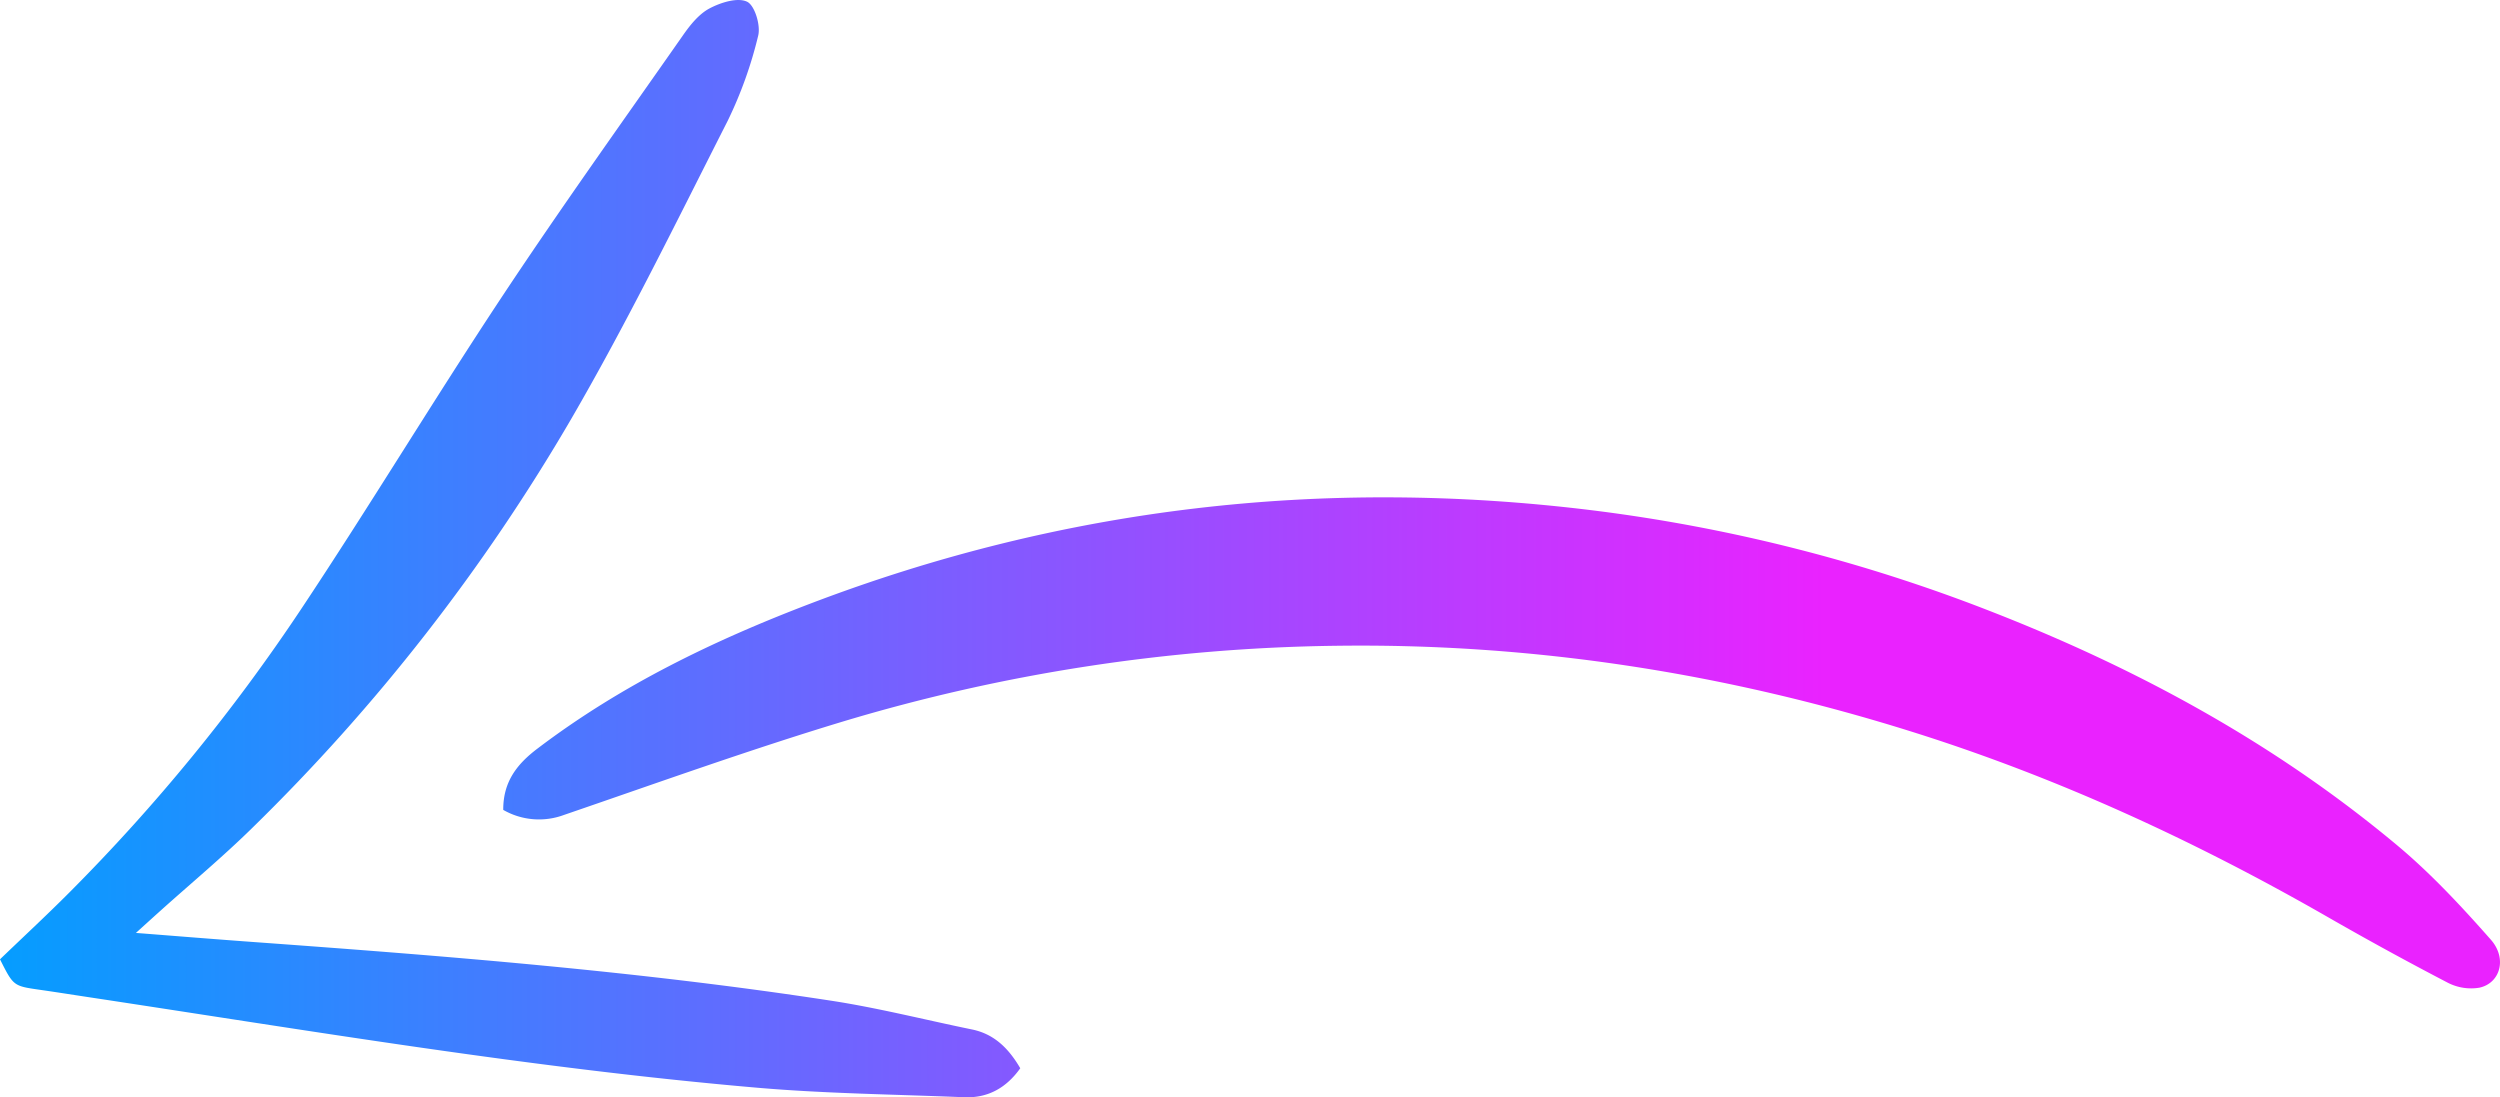 <?xml version="1.0" encoding="UTF-8"?> <svg xmlns="http://www.w3.org/2000/svg" xmlns:xlink="http://www.w3.org/1999/xlink" viewBox="0 0 727.87 319.49"><defs><style>.a{fill:url(#a);}</style><linearGradient id="a" x1="234.74" y1="450.02" x2="962.62" y2="450.02" gradientUnits="userSpaceOnUse"><stop offset="0" stop-color="#059dff"></stop><stop offset="0.73" stop-color="#ea22ff"></stop></linearGradient></defs><path class="a" d="M381.26,526.07c-.05-8.24,4.06-13.4,10-17.88,24.25-18.41,51.33-31.48,79.57-42.24,73.48-28,149.39-36.72,227.31-27.13A481,481,0,0,1,815,468.52c42.62,16.68,82.39,38.4,117.6,67.8,9.89,8.26,18.79,17.83,27.33,27.52,4.86,5.51,2.72,12.72-3.36,14a14.78,14.78,0,0,1-9.08-1.41Q929.56,567.1,912,557c-38.41-22-78.41-40.44-120.69-53.71-54.61-17.15-110.49-25.8-167.79-25a520.94,520.94,0,0,0-143.2,22C453,508.55,426,518.26,398.94,527.54A20.89,20.89,0,0,1,381.26,526.07ZM281.4,555.48c8.91-8,18.14-15.68,26.68-24.06A561.72,561.72,0,0,0,401.13,412.1c16.35-28.18,30.69-57.54,45.46-86.62a120.87,120.87,0,0,0,8.89-24.81c.77-3-1-8.84-3.23-9.9-2.78-1.32-7.67.23-10.91,1.94-3.07,1.62-5.6,4.76-7.67,7.72-17.73,25.34-35.74,50.51-52.82,76.29-19.93,30.11-38.59,61.06-58.59,91.12A542.43,542.43,0,0,1,255.05,550c-6.66,6.69-13.59,13.11-20.31,19.57,3.91,7.78,3.91,7.77,11.55,8.87,4.61.66,9.22,1.39,13.83,2.09,64.87,9.81,129.6,20.78,195,26.42,20,1.73,40.2,1.94,60.31,2.78,7,.3,12.35-2.8,16.36-8.44-3.36-5.76-7.59-10-14.13-11.31-13.69-2.81-27.28-6.27-41.08-8.38-55.84-8.57-112.1-13-168.41-17.09-10.75-.78-21.5-1.66-33.86-2.62C277.5,559,279.44,557.24,281.4,555.48Z" transform="translate(-234.74 -290.27)"></path></svg> 